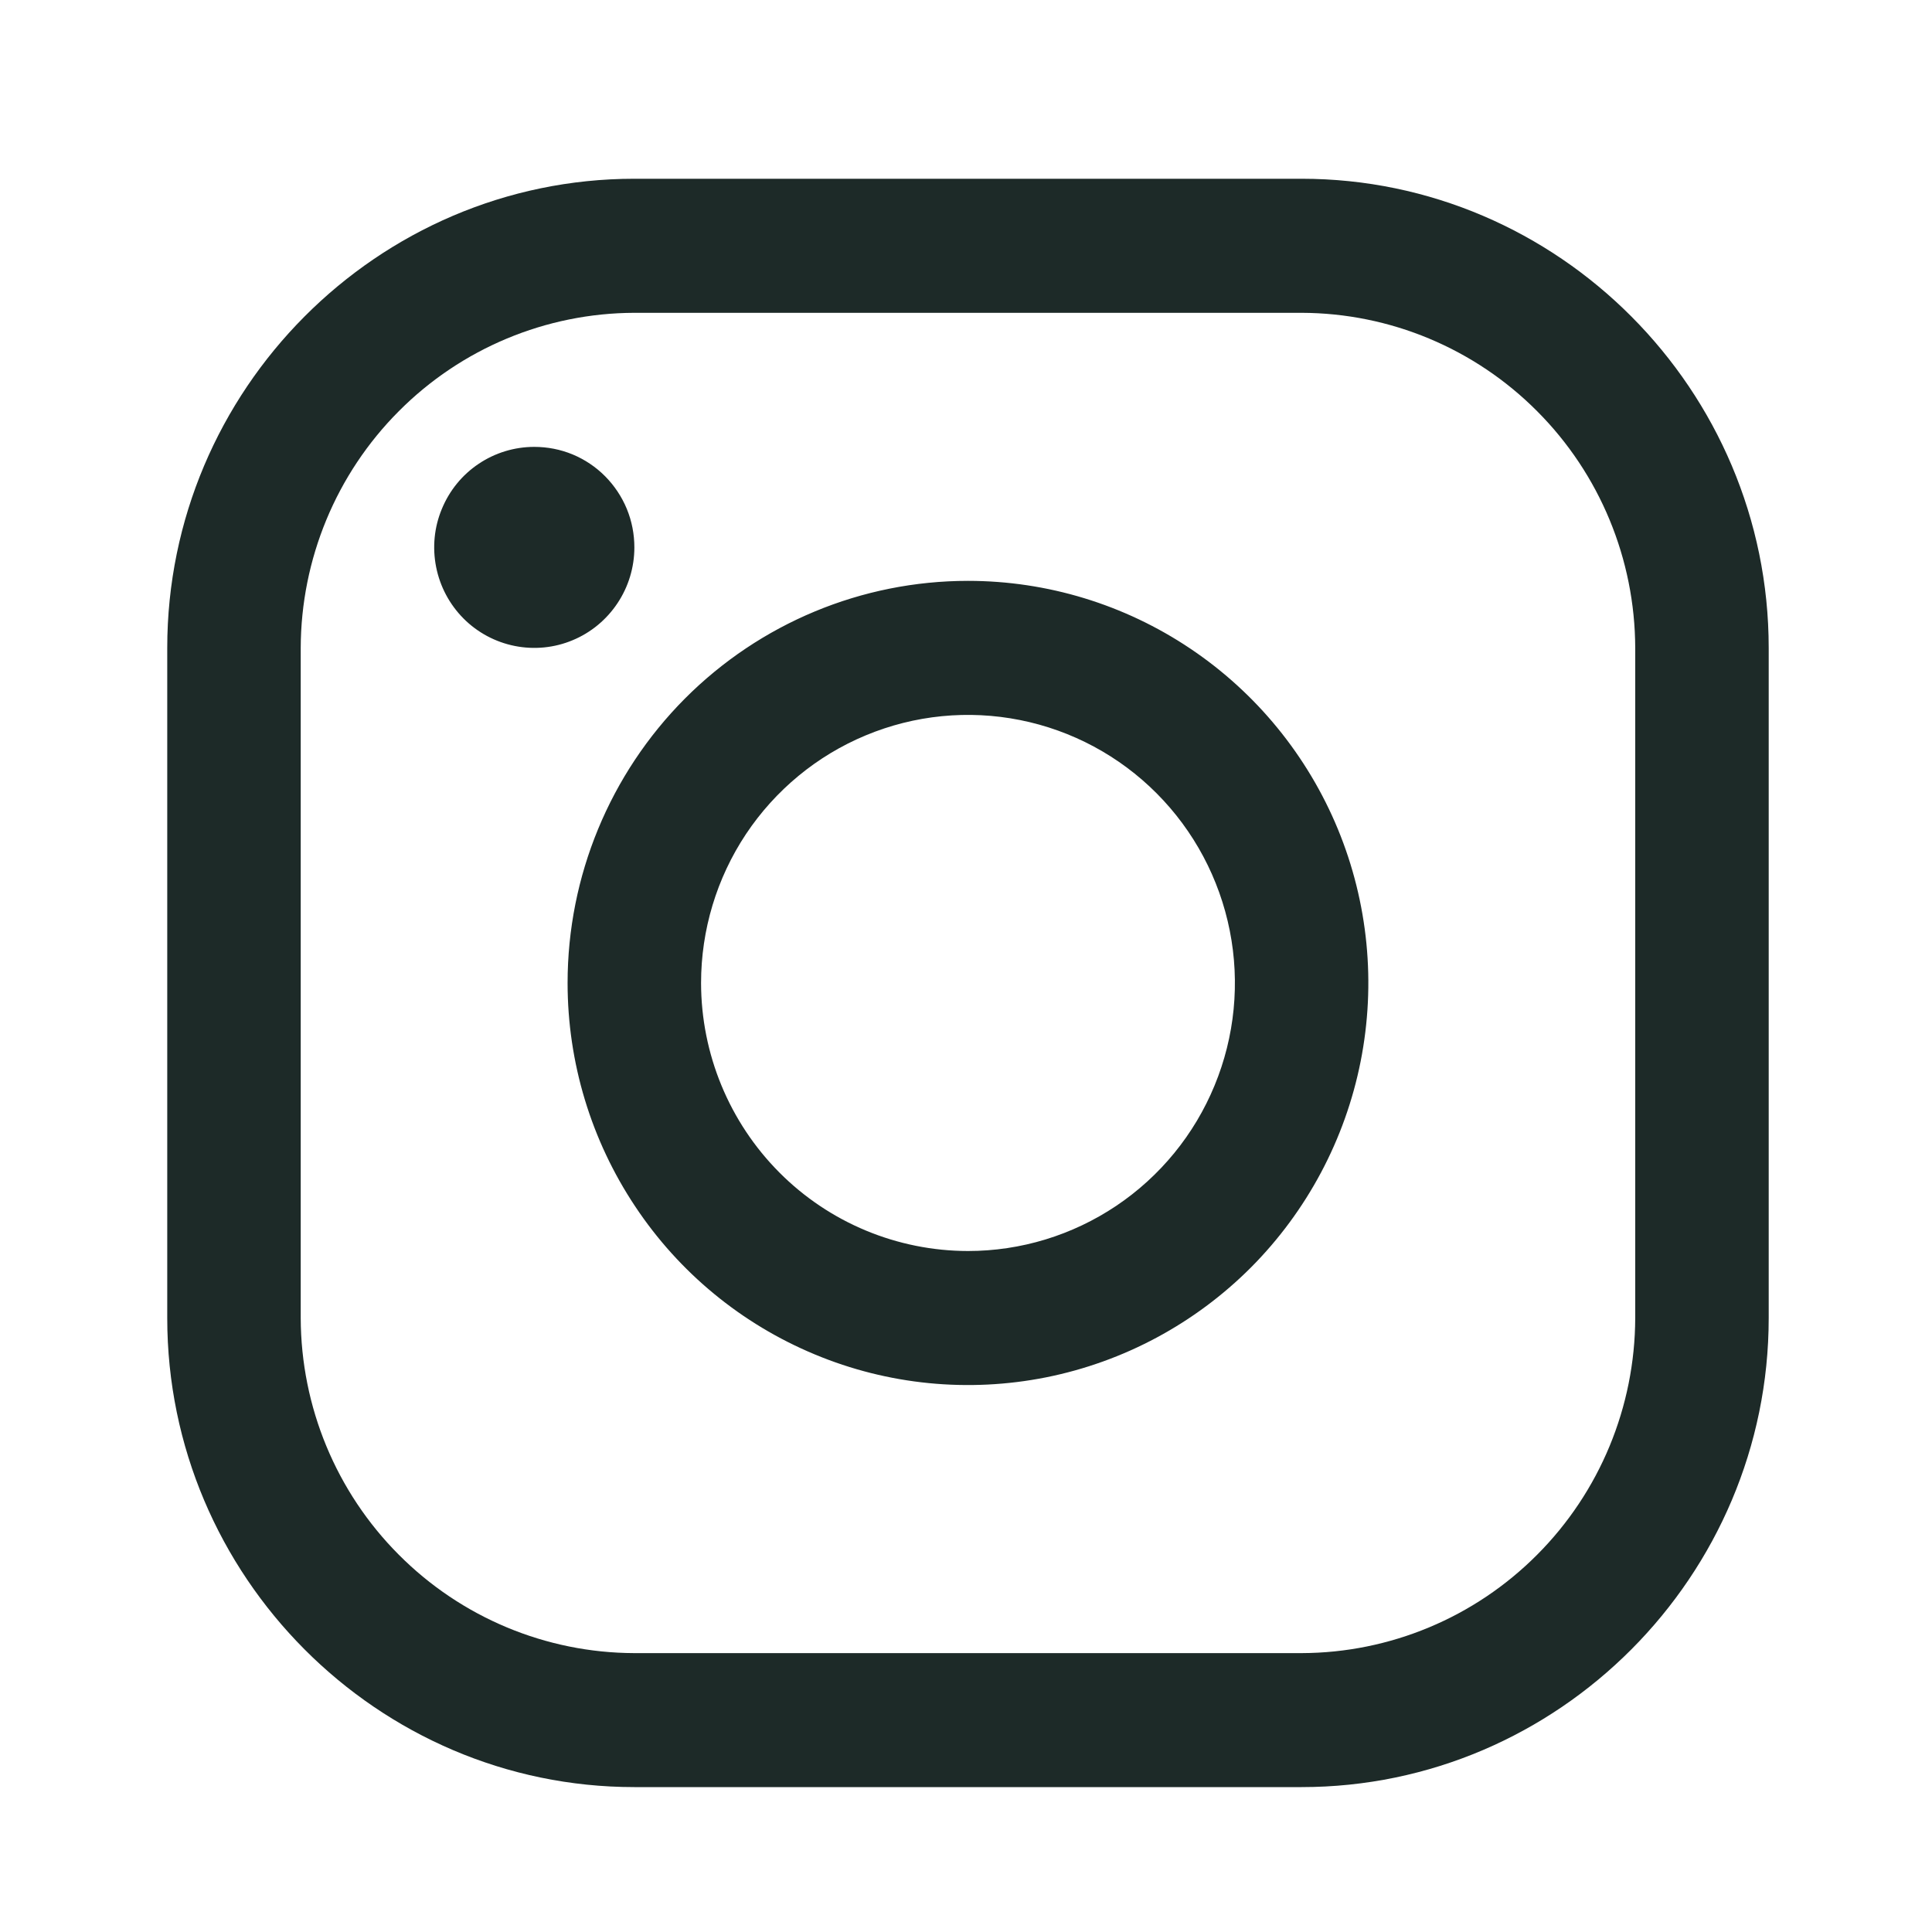 <svg width="23" height="23" viewBox="0 0 23 23" fill="none" xmlns="http://www.w3.org/2000/svg">
<path d="M3.58 7.713C3.583 6.656 4.002 5.643 4.747 4.896C5.491 4.148 6.499 3.727 7.552 3.724L15.495 3.724C16.548 3.727 17.556 4.148 18.3 4.896C19.045 5.643 19.464 6.656 19.467 7.713L19.467 15.691C19.464 16.748 19.045 17.761 18.3 18.508C17.556 19.256 16.548 19.677 15.495 19.68L7.552 19.68C6.499 19.677 5.491 19.256 4.747 18.508C4.002 17.761 3.583 16.748 3.58 15.691L3.58 7.713ZM1.991 7.713L1.991 15.691C1.991 18.762 4.493 21.275 7.552 21.275L15.495 21.275C18.553 21.275 21.056 18.762 21.056 15.691L21.056 7.713C21.056 4.642 18.553 2.128 15.495 2.128L7.552 2.128C4.493 2.128 1.991 4.642 1.991 7.713Z" fill="#1D2A28"/>
<path d="M7.552 6.517C7.552 6.753 7.482 6.985 7.351 7.181C7.22 7.378 7.034 7.532 6.816 7.622C6.599 7.713 6.359 7.736 6.128 7.69C5.897 7.644 5.684 7.53 5.518 7.363C5.351 7.195 5.238 6.982 5.192 6.75C5.146 6.518 5.169 6.277 5.26 6.059C5.35 5.84 5.502 5.653 5.698 5.522C5.894 5.39 6.125 5.32 6.36 5.32C6.517 5.32 6.672 5.35 6.817 5.41C6.961 5.47 7.093 5.558 7.204 5.67C7.314 5.781 7.402 5.913 7.462 6.058C7.522 6.204 7.552 6.359 7.552 6.517ZM8.346 11.702C8.346 11.071 8.532 10.454 8.881 9.929C9.231 9.404 9.727 8.995 10.307 8.754C10.888 8.512 11.527 8.449 12.143 8.572C12.76 8.695 13.326 8.999 13.77 9.445C14.215 9.892 14.517 10.46 14.64 11.079C14.763 11.698 14.7 12.34 14.459 12.923C14.219 13.506 13.811 14.005 13.289 14.355C12.766 14.706 12.152 14.893 11.524 14.893C10.681 14.892 9.873 14.556 9.278 13.958C8.682 13.359 8.347 12.548 8.346 11.702ZM6.757 11.702C6.757 12.649 7.037 13.574 7.561 14.361C8.084 15.149 8.829 15.762 9.7 16.124C10.57 16.487 11.529 16.581 12.453 16.397C13.378 16.212 14.227 15.756 14.894 15.087C15.56 14.417 16.014 13.564 16.198 12.636C16.382 11.707 16.288 10.745 15.927 9.87C15.566 8.996 14.955 8.248 14.171 7.722C13.388 7.196 12.466 6.915 11.524 6.915C10.259 6.915 9.047 7.42 8.153 8.317C7.26 9.215 6.757 10.432 6.757 11.702Z" fill="#1D2A28"/>
</svg>
